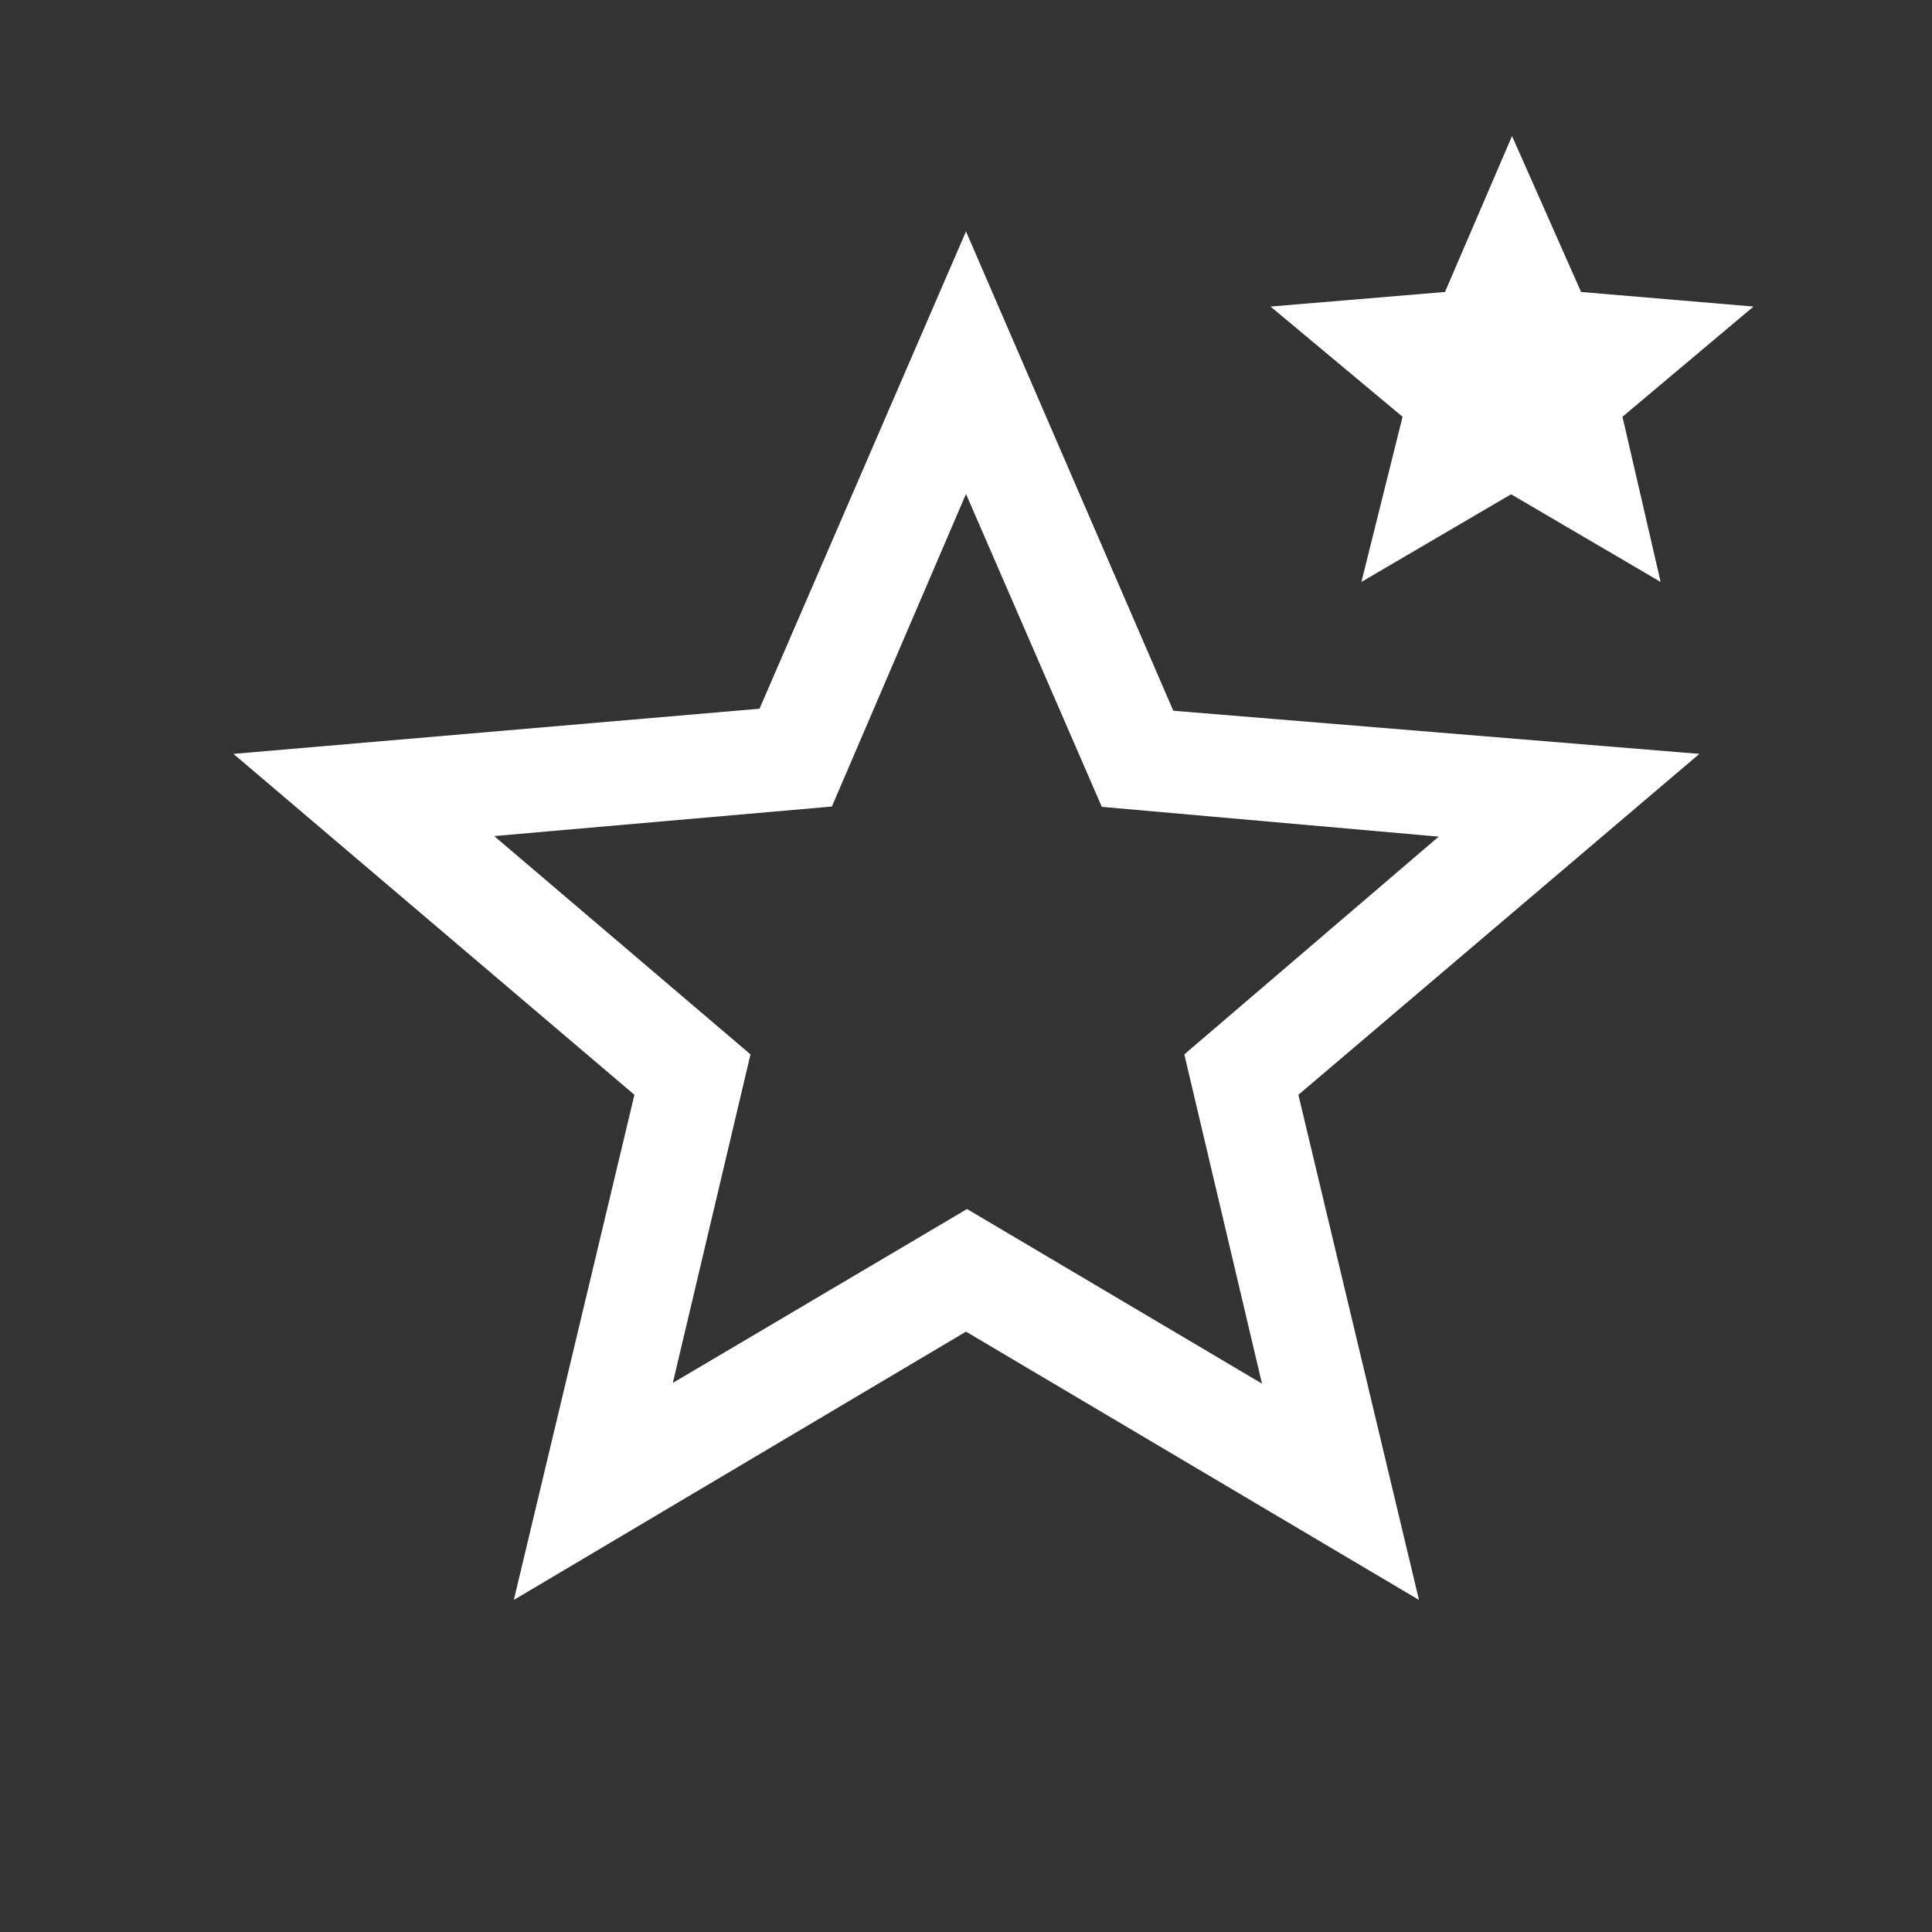 <svg xmlns="http://www.w3.org/2000/svg" width="24" height="24" viewBox="0 0 24 24" fill="none">
<rect x="0" y="0" width="24" height="24" fill="#333333" stroke="none"/>
<path d="M8.358 17.179L12.013 15.019L15.677 17.188L14.712 13.098L17.872 10.393L13.687 10.023L12 6.136L10.334 10.019L6.139 10.386L9.323 13.098L8.358 17.179ZM6.383 19.875L7.881 13.6L2.9 9.365L9.435 8.804L12 2.875L14.575 8.829L21.11 9.365L16.129 13.6L17.627 19.875L12 16.542L6.383 19.875ZM16.912 7.229L17.423 5.177L15.783 3.808L17.95 3.627L18.783 1.69L19.641 3.627L21.783 3.808L20.155 5.177L20.629 7.229L18.771 6.14L16.912 7.229Z" fill="white"/>
</svg>